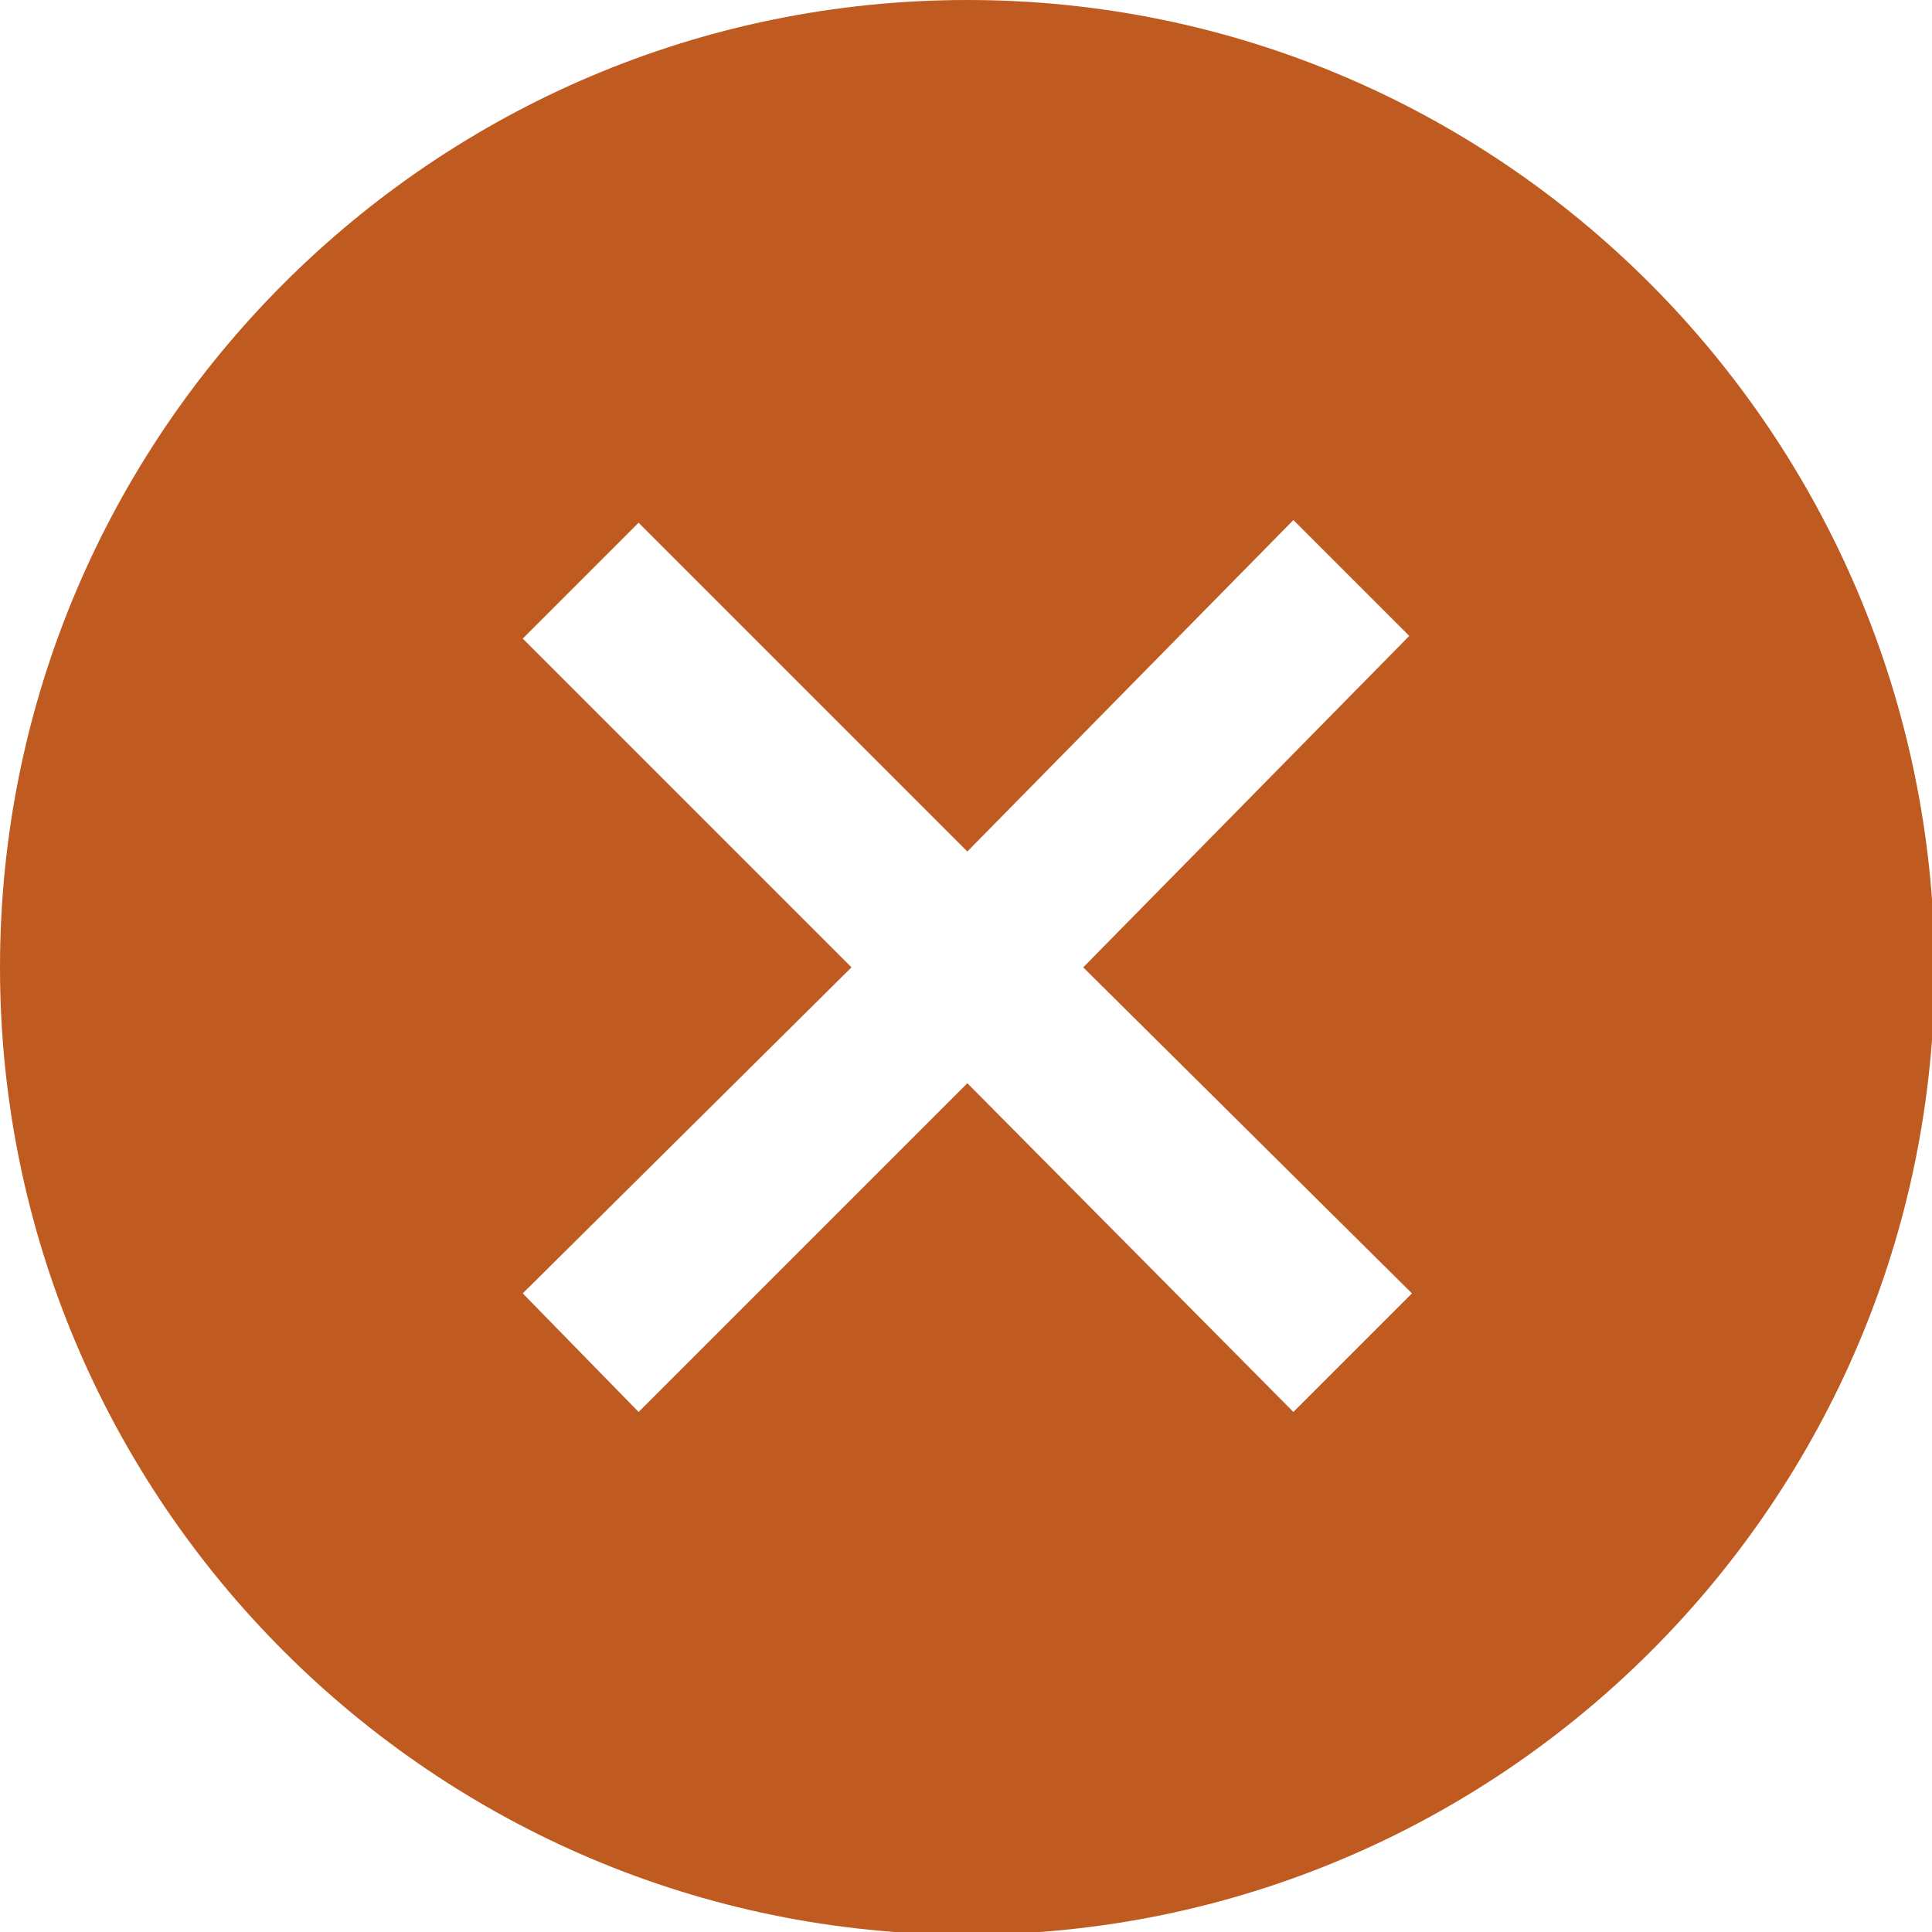 <svg xmlns="http://www.w3.org/2000/svg" xmlns:xlink="http://www.w3.org/1999/xlink" version="1.1"
    id="レイヤー_1" x="0px" y="0px" viewBox="0 0 71.7 71.7" style="enable-background:new 0 0 71.7 71.7"
    xml:space="preserve"><style type="text/css">.st0{fill:#bf5b20;}</style><g id="レイヤー_2_00000093170183203419450290000005476752334869082289_"><g id="icon"><path class="st0" d="M35.9,0C16.1,0,0,16.1,0,35.9s16.1,35.9,35.9,35.9s35.9-16.1,35.9-35.9l0,0C71.7,16.1,55.7,0,35.9,0L35.9,0z     M52.4,48L48,52.4L35.9,40.2L23.7,52.4L19.4,48l12.2-12.1L19.4,23.7l4.3-4.3l12.2,12.2L48,19.3l4.3,4.3L40.2,35.9L52.4,48z"/></g></g></svg>